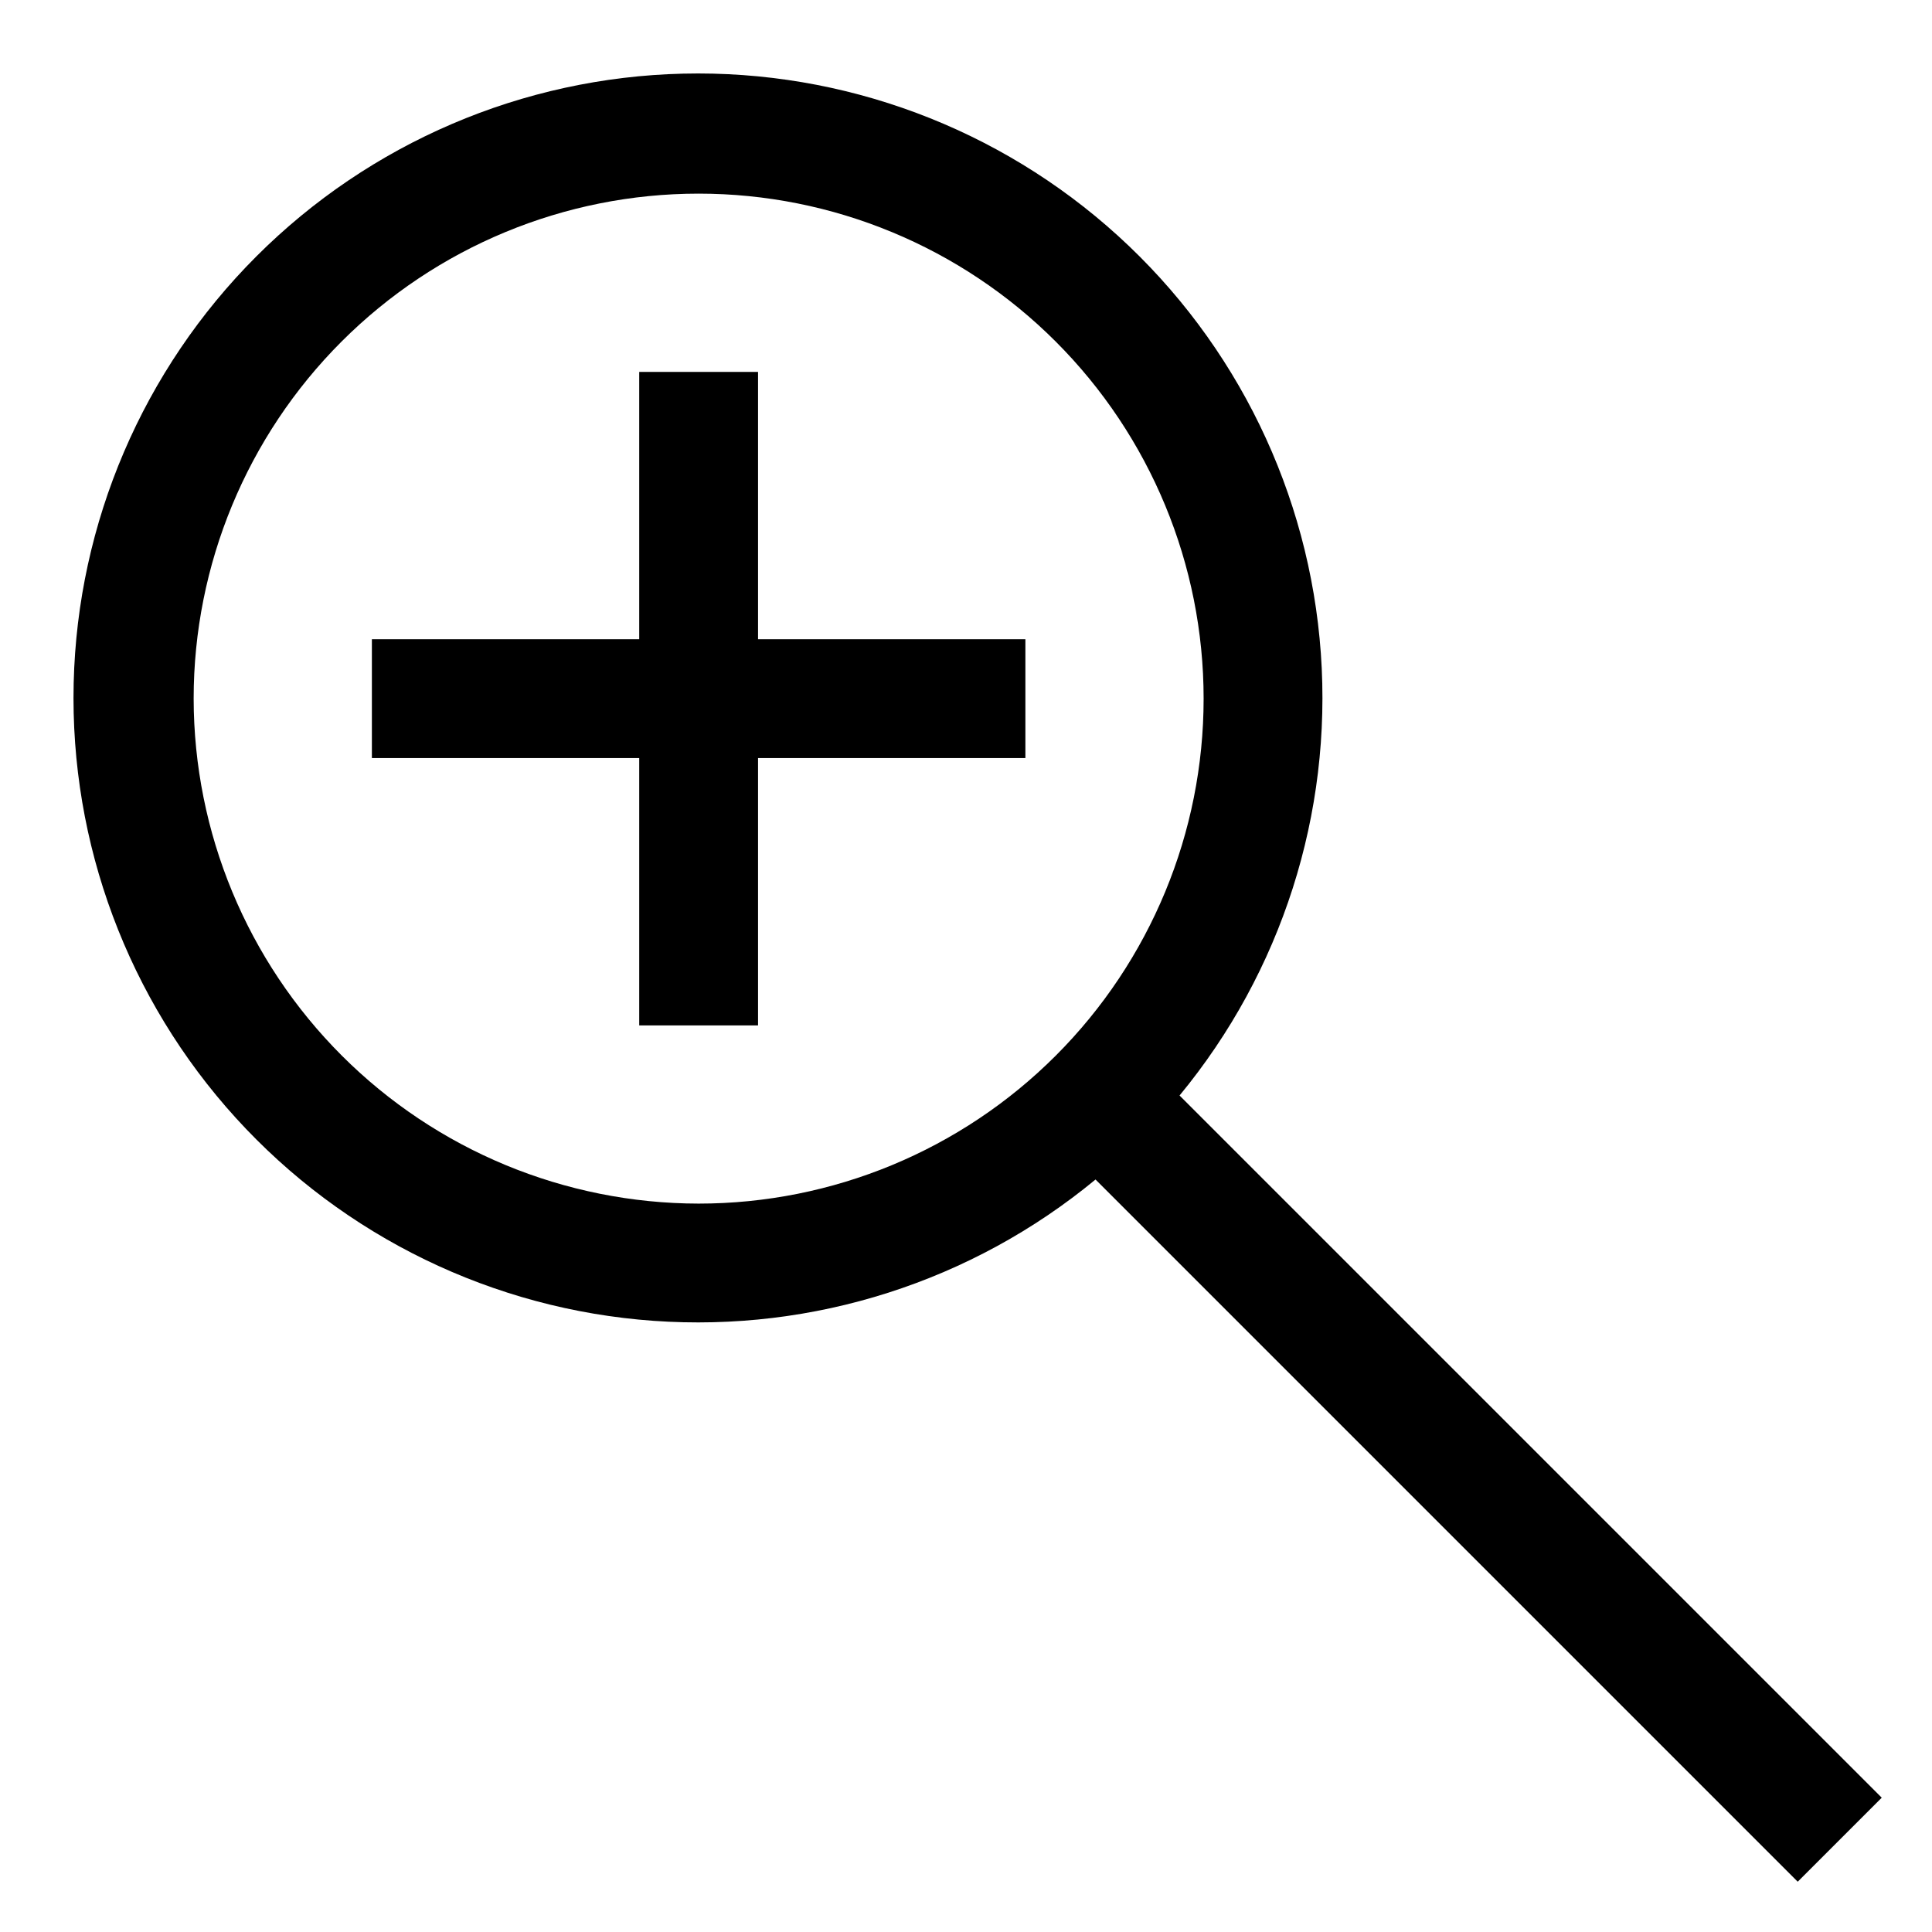 <?xml version="1.0" encoding="UTF-8"?>
<!-- Uploaded to: SVG Repo, www.svgrepo.com, Generator: SVG Repo Mixer Tools -->
<svg fill="#000000" width="800px" height="800px" version="1.1" viewBox="144 144 512 512" xmlns="http://www.w3.org/2000/svg">
 <g>
  <path d="m642.68 620.41-186.09-186.09c27.074-32.797 40.484-74.754 37.449-117.17-3.035-42.422-22.285-82.043-53.754-110.65-31.469-28.605-72.742-44-115.26-42.984-42.516 1.012-83.008 18.352-113.08 48.422-30.07 30.074-47.41 70.566-48.422 113.08-1.016 42.516 14.379 83.789 42.984 115.26 28.605 31.469 68.227 50.719 110.65 53.754 42.418 3.035 84.375-10.375 117.17-37.449l186.09 186.09zm-447.36-291.27c0-35.492 14.102-69.531 39.199-94.625 25.094-25.098 59.133-39.199 94.625-39.199 35.496 0 69.531 14.102 94.629 39.199 25.098 25.094 39.199 59.133 39.199 94.625 0 35.496-14.102 69.531-39.199 94.629s-59.133 39.199-94.629 39.199c-35.477-0.043-69.496-14.152-94.582-39.242-25.09-25.09-39.199-59.105-39.242-94.586z"/>
  <path d="m344.89 242.56h-31.488v70.848h-70.848v31.488h70.848v70.848h31.488v-70.848h70.848v-31.488h-70.848z"/>
 </g>
</svg>
